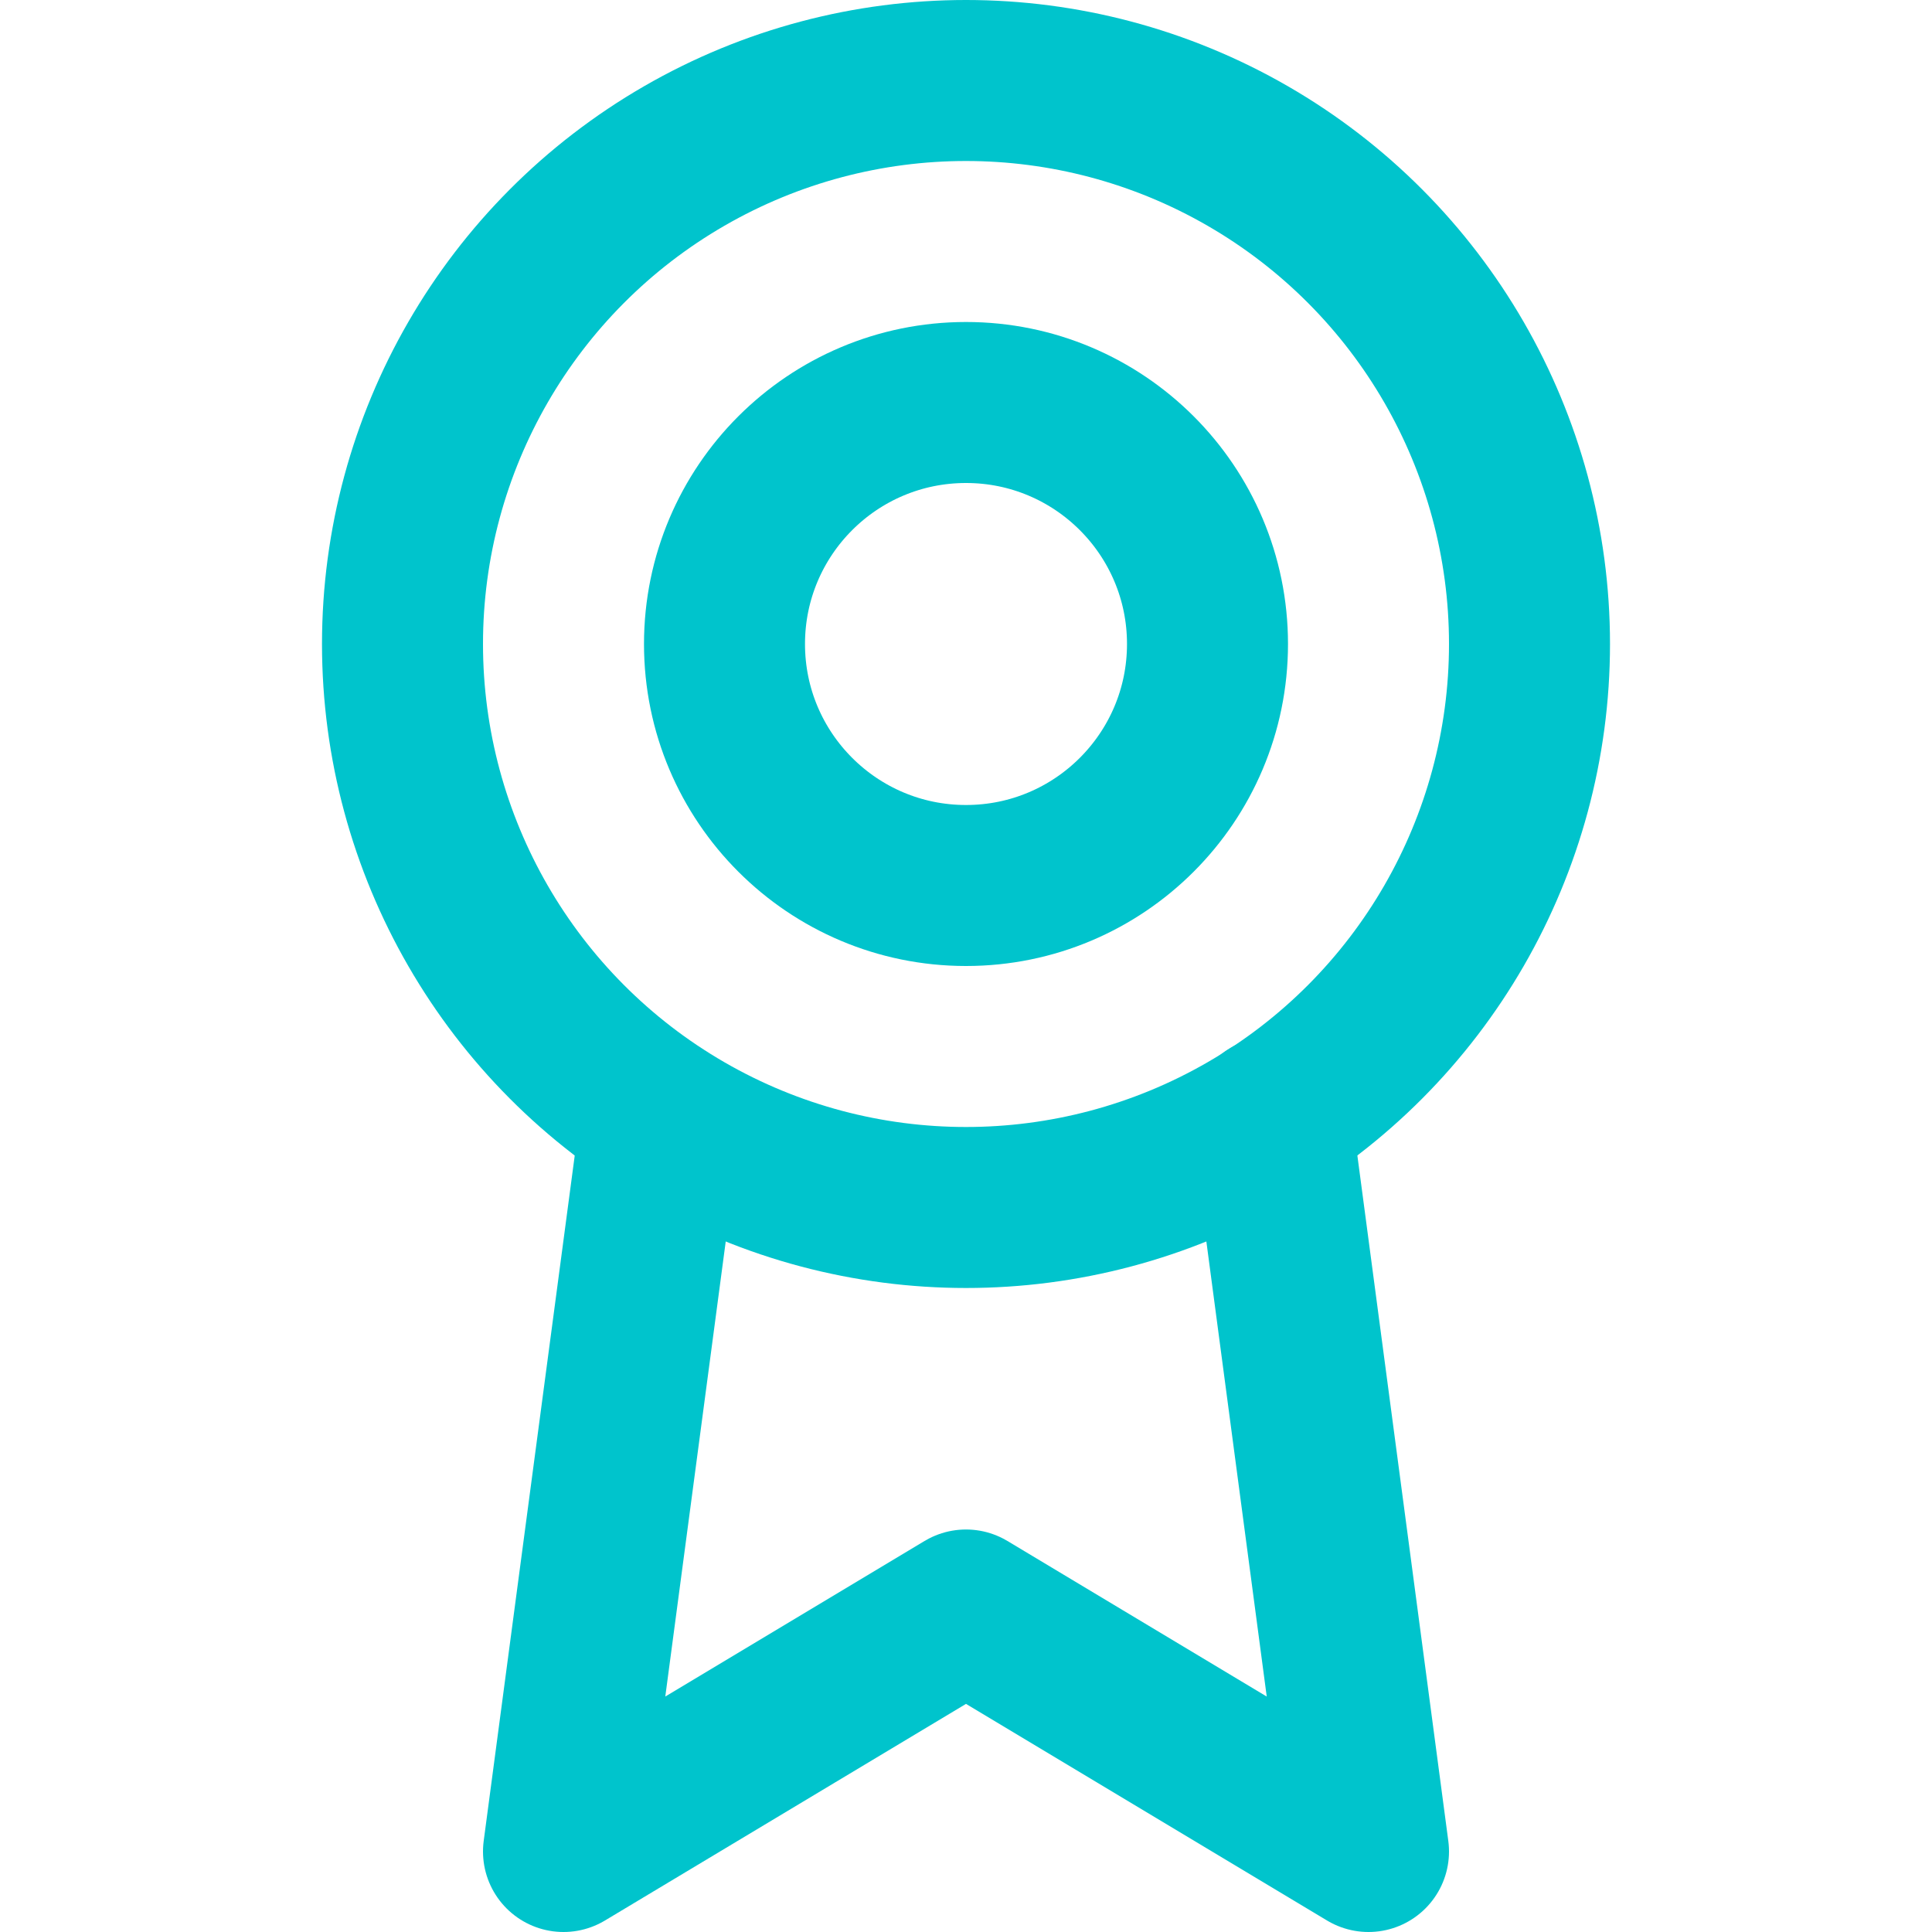 <svg xmlns="http://www.w3.org/2000/svg" viewBox="0 0 24 24" fill="none" stroke="#00C4CC" stroke-width="2" stroke-linecap="round" stroke-linejoin="round">
  <circle cx="12" cy="8" r="7"/>
  <polyline points="8.21 13.89 7 23 12 20 17 23 15.79 13.88"/>
  <circle cx="12" cy="8" r="3"/>
</svg> 